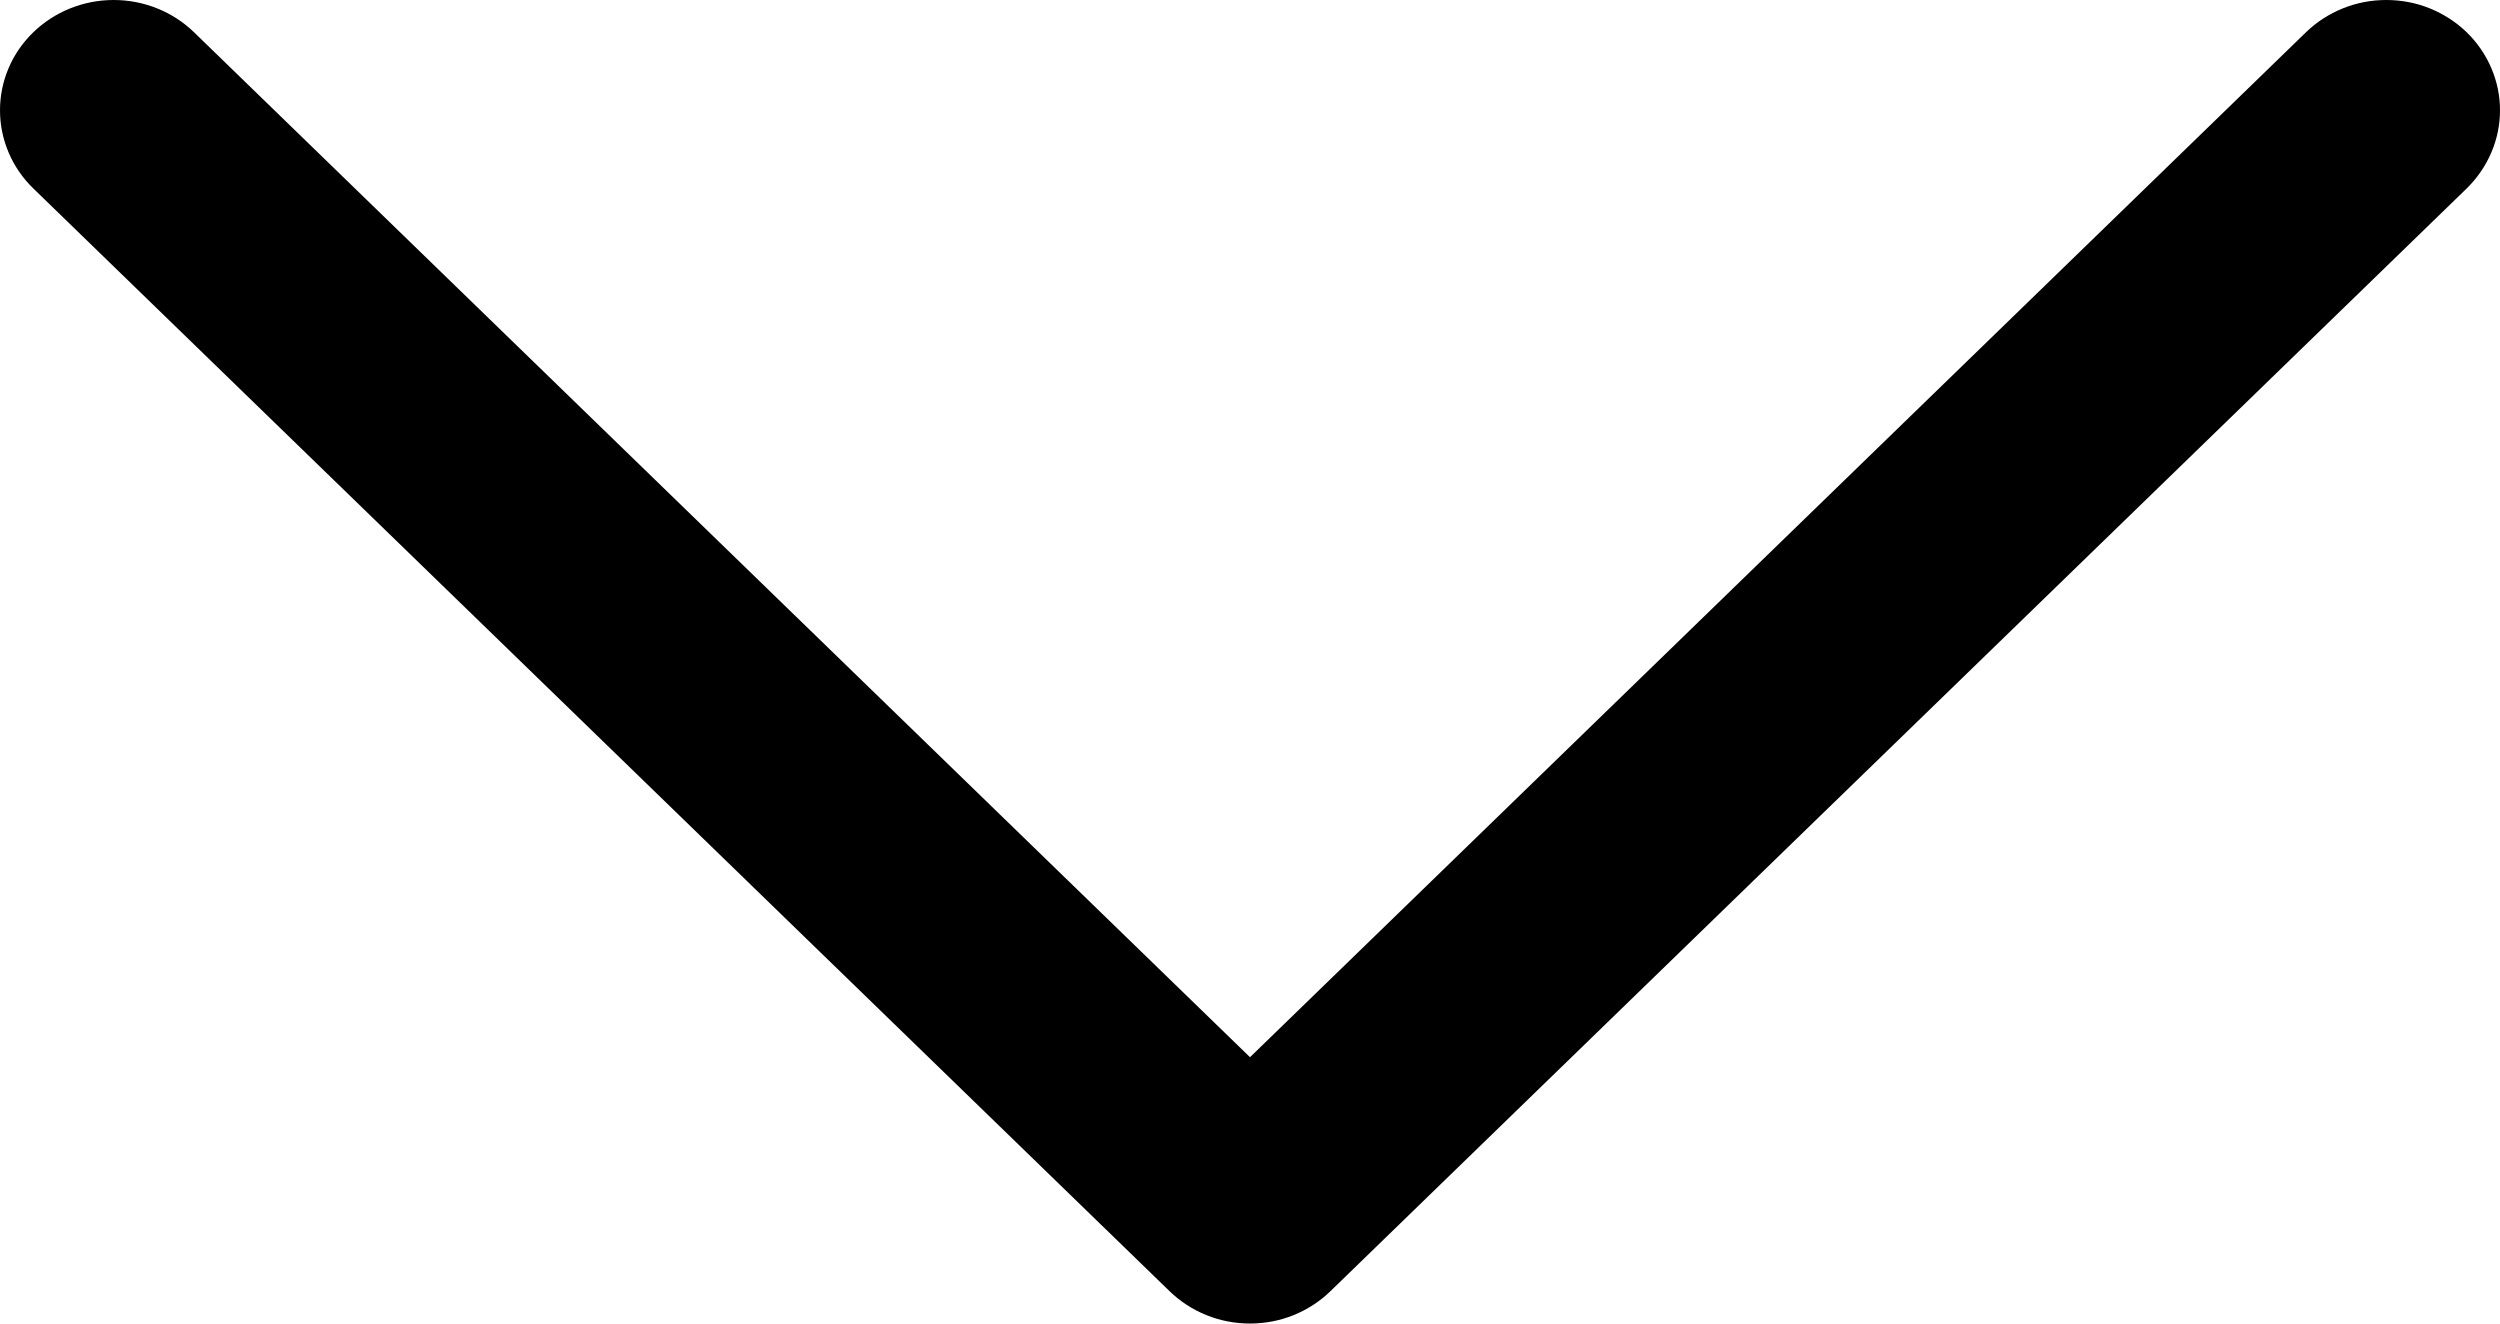<svg xmlns="http://www.w3.org/2000/svg" width="17" height="9" viewBox="0 0 17 9" fill="none"><path d="M9.047 8.78C8.975 8.85 8.89 8.905 8.796 8.943C8.702 8.981 8.602 9 8.5 9C8.398 9 8.298 8.981 8.204 8.943C8.11 8.905 8.025 8.85 7.953 8.78L0.226 1.281C0.081 1.14 0 0.949 0 0.75C0 0.551 0.081 0.36 0.226 0.22C0.371 0.079 0.568 0 0.773 0C0.978 0 1.175 0.079 1.32 0.22L8.5 7.189L15.68 0.22C15.752 0.15 15.837 0.095 15.931 0.057C16.025 0.019 16.125 0 16.227 0C16.328 0 16.429 0.019 16.523 0.057C16.616 0.095 16.702 0.15 16.774 0.22C16.845 0.289 16.902 0.372 16.941 0.463C16.98 0.554 17 0.652 17 0.75C17 0.849 16.98 0.946 16.941 1.037C16.902 1.129 16.845 1.211 16.774 1.281L9.047 8.78Z" fill="black"></path></svg>